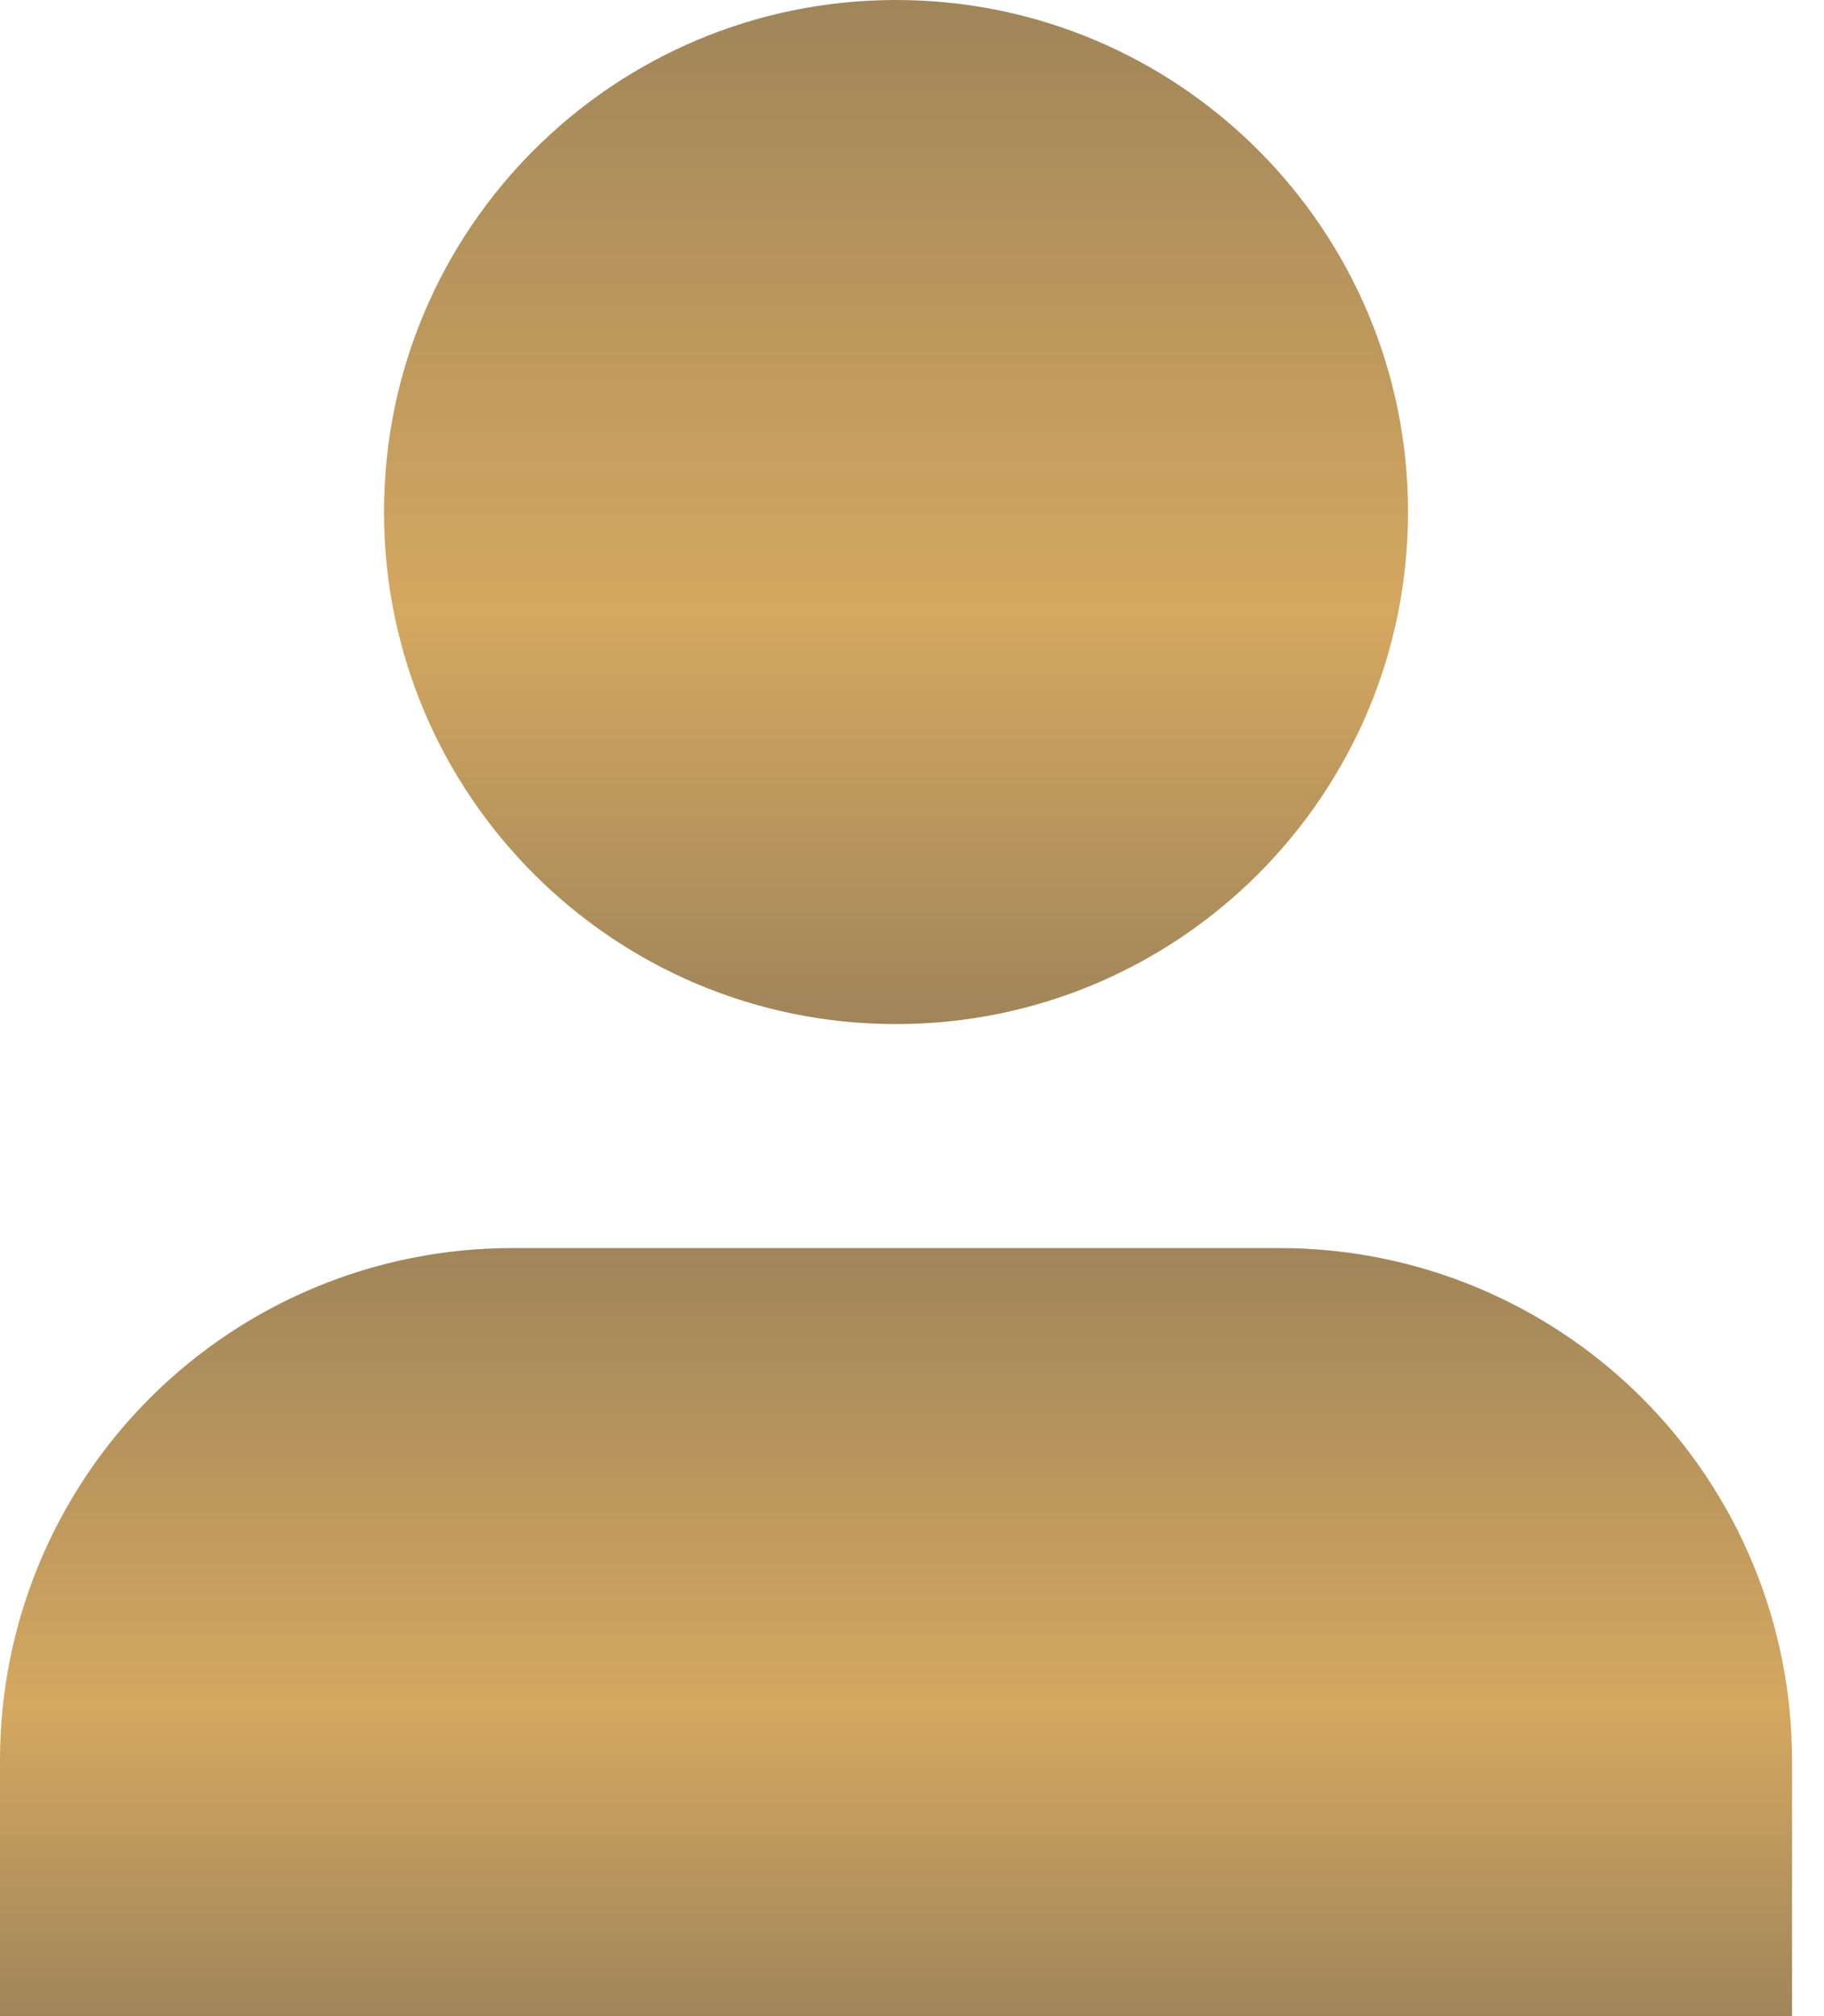 <svg width="19" height="21" viewBox="0 0 19 21" fill="none" xmlns="http://www.w3.org/2000/svg">
<path d="M18.667 21V18.333C18.667 16.919 18.105 15.562 17.105 14.562C16.104 13.562 14.748 13 13.333 13H5.333C3.919 13 2.562 13.562 1.562 14.562C0.562 15.562 0 16.919 0 18.333V21" fill="url(#paint0_linear_195_20)"/>
<path d="M9.333 10.667C12.279 10.667 14.667 8.279 14.667 5.333C14.667 2.388 12.279 0 9.333 0C6.388 0 4 2.388 4 5.333C4 8.279 6.388 10.667 9.333 10.667Z" fill="url(#paint1_linear_195_20)"/>
<defs>
<linearGradient id="paint0_linear_195_20" x1="9.333" y1="13" x2="9.333" y2="21" gradientUnits="userSpaceOnUse">
<stop stop-color="#A0855A"/>
<stop offset="0.596" stop-color="#D5A860"/>
<stop offset="1" stop-color="#A0855A"/>
</linearGradient>
<linearGradient id="paint1_linear_195_20" x1="9.333" y1="0" x2="9.333" y2="10.667" gradientUnits="userSpaceOnUse">
<stop stop-color="#A0855A"/>
<stop offset="0.596" stop-color="#D5A860"/>
<stop offset="1" stop-color="#A0855A"/>
</linearGradient>
</defs>
</svg>
